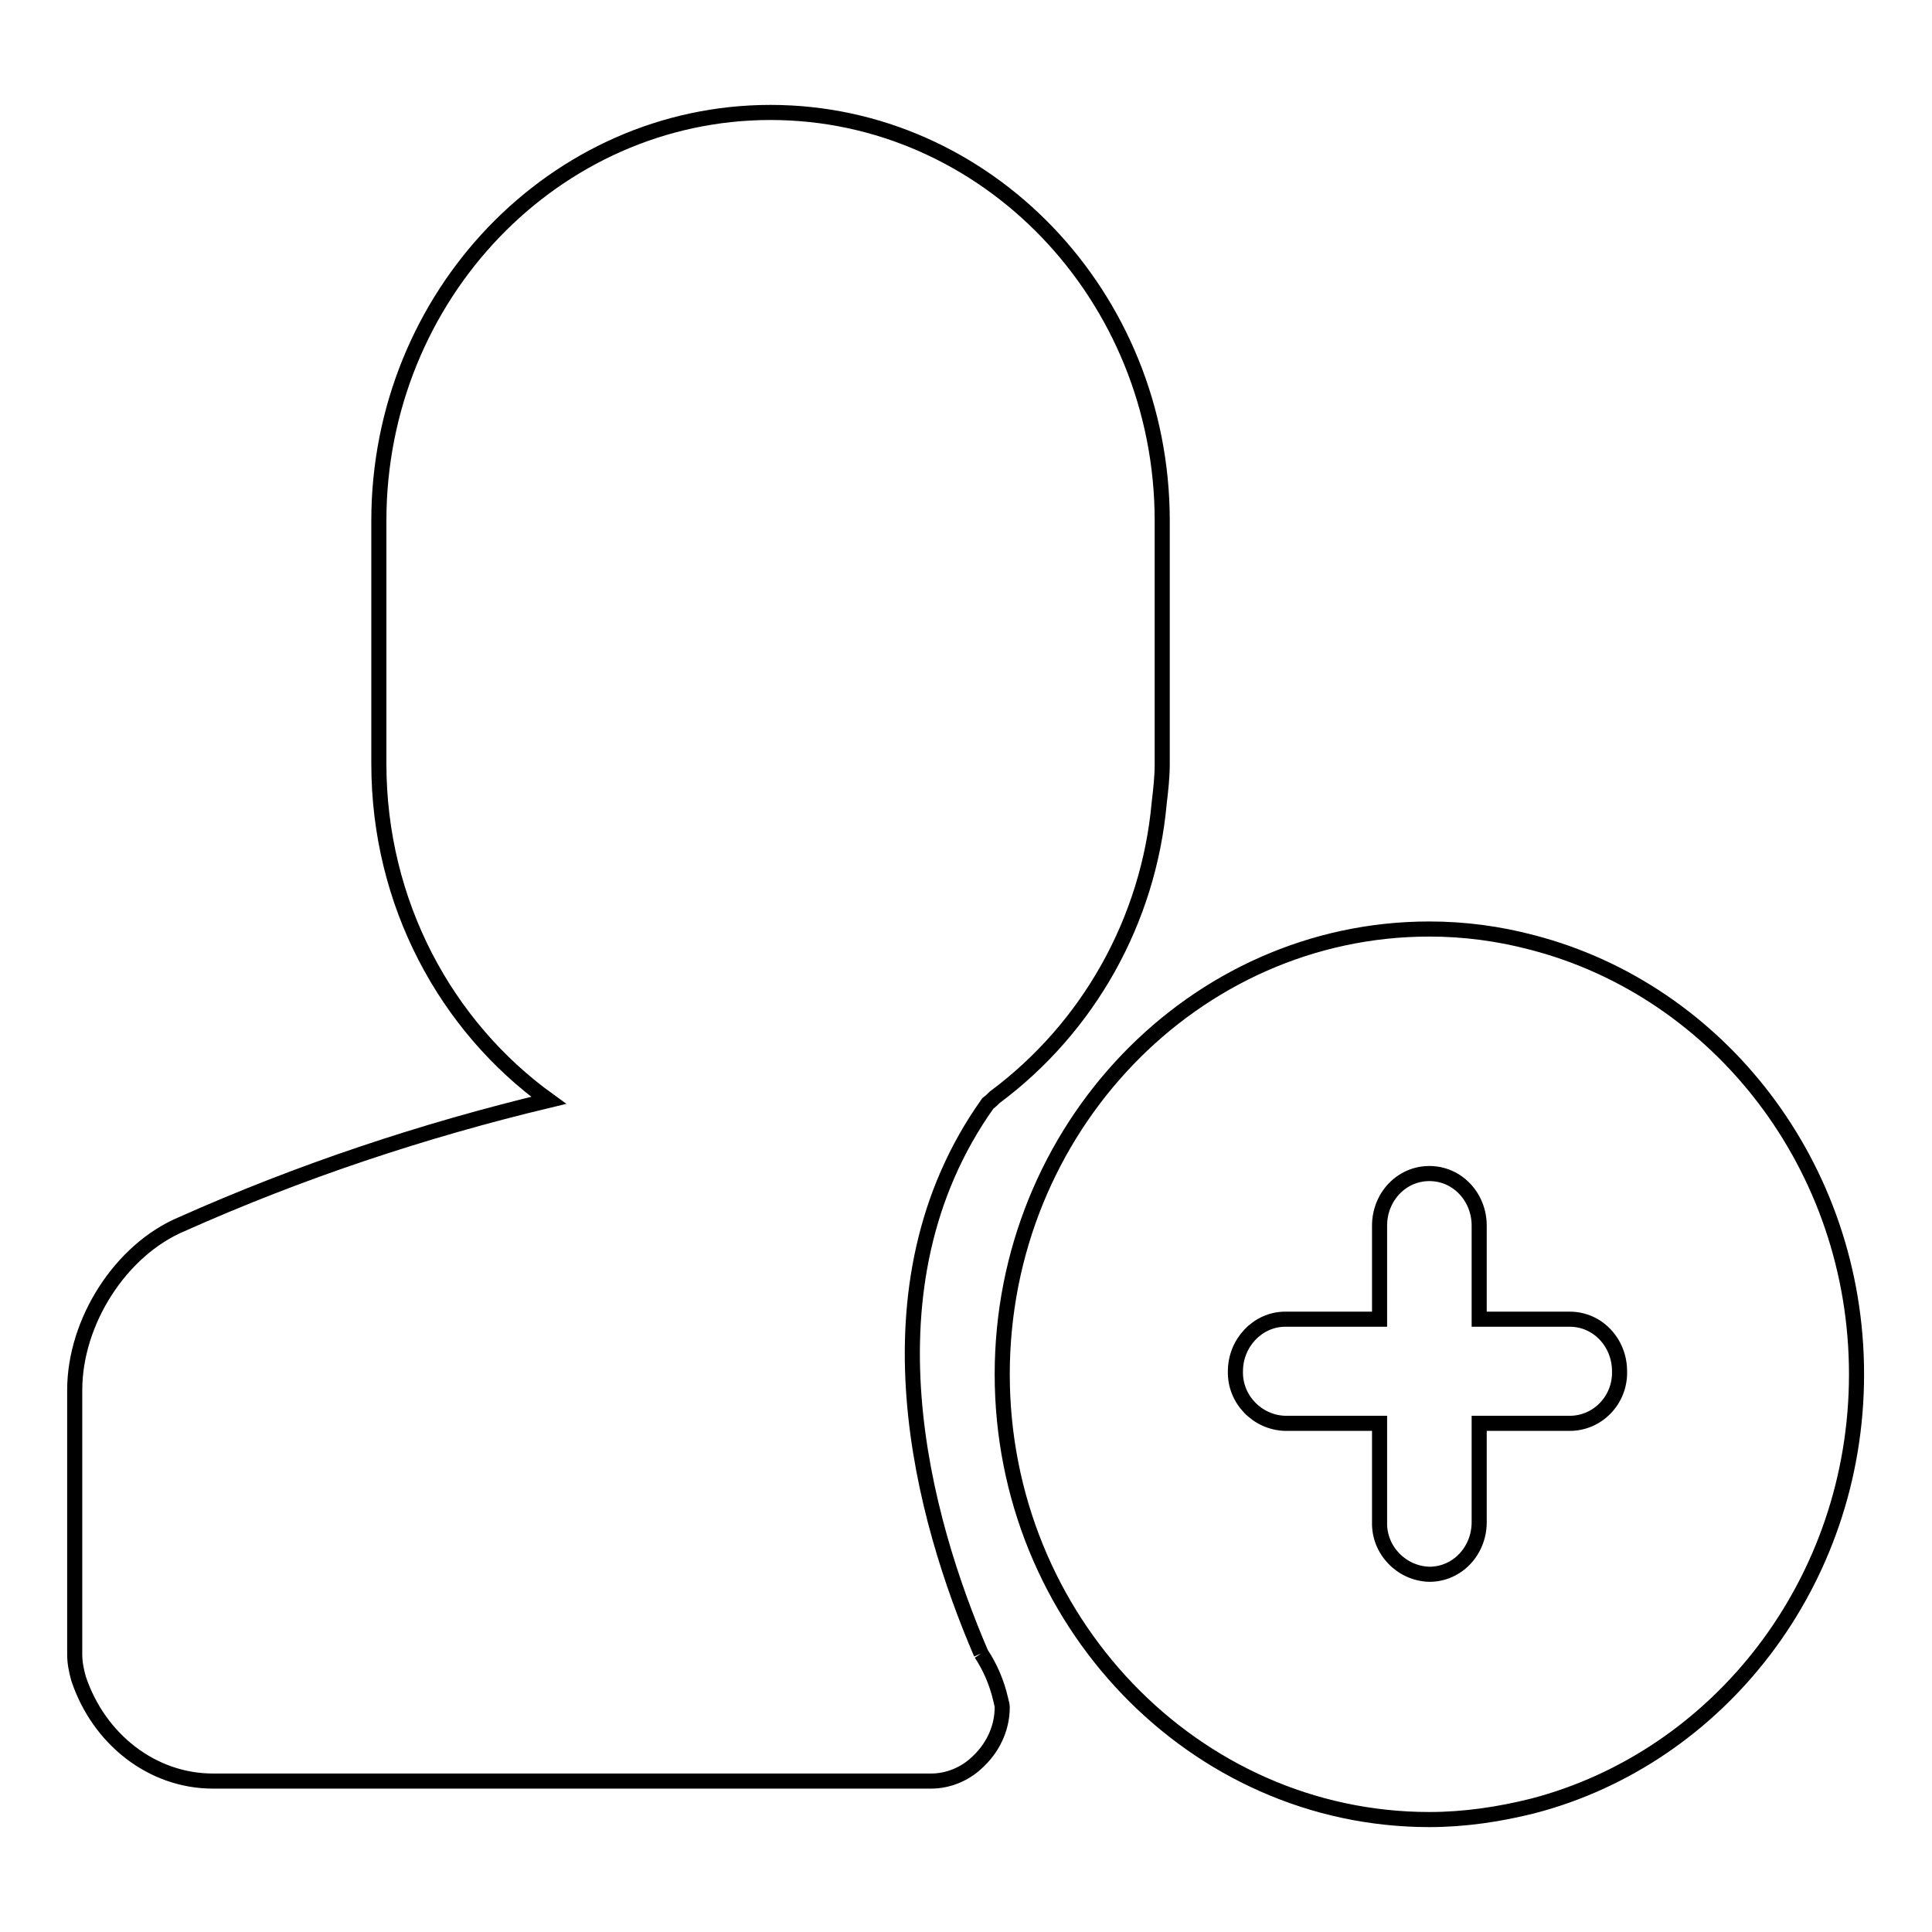 <?xml version="1.0" encoding="utf-8"?>
<!-- Svg Vector Icons : http://www.onlinewebfonts.com/icon -->
<!DOCTYPE svg PUBLIC "-//W3C//DTD SVG 1.1//EN" "http://www.w3.org/Graphics/SVG/1.1/DTD/svg11.dtd">
<svg version="1.1" xmlns="http://www.w3.org/2000/svg" xmlns:xlink="http://www.w3.org/1999/xlink" x="0px" y="0px" viewBox="0 0 256 256" enable-background="new 0 0 256 256" xml:space="preserve">
<g> <path stroke-width="2" fill-opacity="0" stroke="#000000"  d="M130,219.1c-7.6-17.7-16.4-48.6,0.9-72.9c0.4-0.3,0.6-0.5,0.9-0.8c12.5-9.3,20.4-23.5,21.8-39 c0.2-1.7,0.4-3.4,0.4-5.2V69c0-29.8-23.3-54.1-51.9-54.1S50.2,39.2,50.2,69v32.2c0,18.5,8.9,34.8,22.5,44.6 c-16.7,4-32.9,9.4-48.6,16.4c-8.1,3.4-14.2,12.9-14.2,22v35c0,1.1,0.2,2.1,0.5,3.2c2.7,8.1,9.8,13.6,17.8,13.6h95.2 c2.2,0,4.4-0.9,6-2.4c2-1.8,3.4-4.4,3.4-7.4c0-0.2-0.1-0.6-0.2-1C132.1,223,131.2,220.9,130,219.1 M208,188.6H196v13.1 c0,3.8-2.9,6.9-6.6,6.9c-3.7-0.1-6.7-3.2-6.6-6.9v0v-13.1h-12.5c-3.7-0.1-6.7-3.2-6.6-6.9c0,0,0,0,0,0c0-3.8,3-6.9,6.6-6.9h12.5 v-12.4c0-3.8,2.9-6.9,6.6-6.9c3.7,0,6.6,3.1,6.6,6.9v12.4H208c3.7,0,6.6,3.1,6.6,6.9C214.7,185.5,211.7,188.6,208,188.6  M203.1,124.9c-4.5-1.2-9.1-1.8-13.7-1.8c-31.2,0-56.6,26.5-56.6,59c0,32.5,25.4,59,56.6,59c4.7,0,9.3-0.7,13.7-1.8 c24.6-6.4,42.9-29.6,42.9-57.2C246,154.5,227.7,131.3,203.1,124.9"/></g>
</svg>